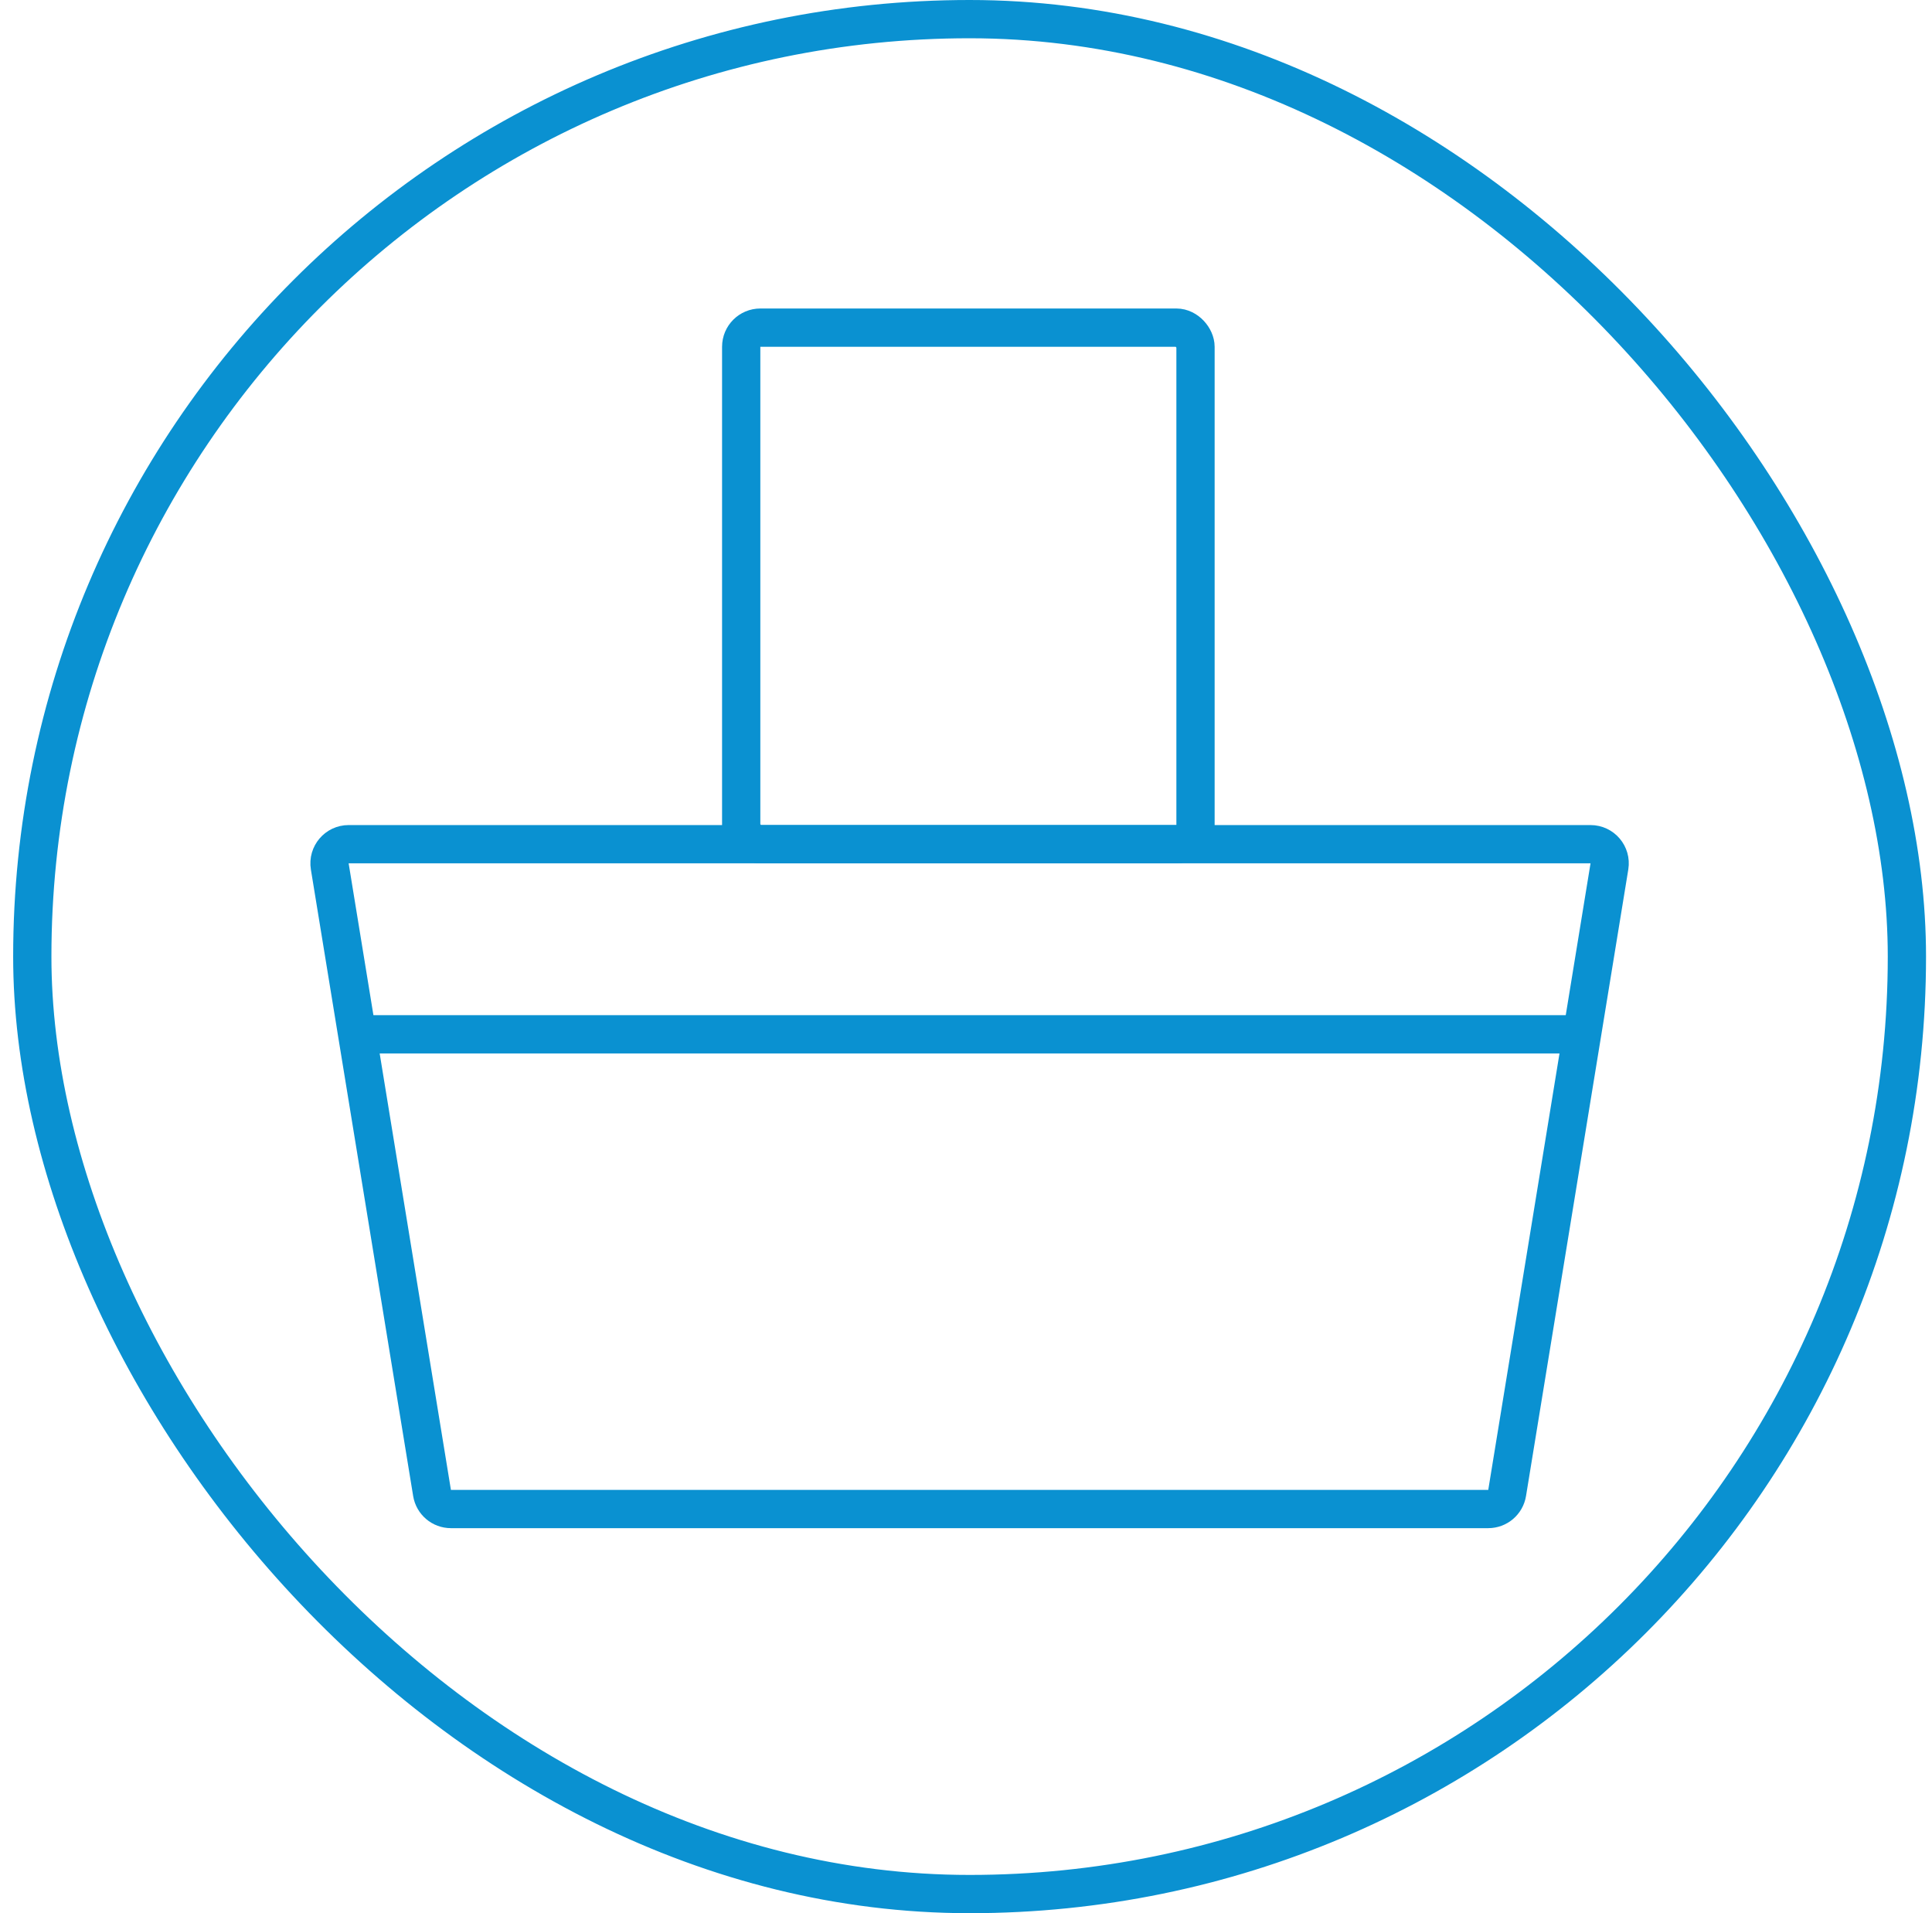 <svg width="101" height="100" fill="none" xmlns="http://www.w3.org/2000/svg"><rect x="1.688" y="1" width="98" height="98" rx="49" stroke="#0A91D1" stroke-width="2"/><path d="M19.188 54.062L82.188 54.062" stroke="#0A91D1" stroke-width="2" stroke-linecap="round"/><rect x="38.748" y="17.125" width="23.75" height="27" rx="1" stroke="#0A91D1" stroke-width="2"/><path d="M18.226 44.125H83.149C83.766 44.125 84.235 44.678 84.136 45.286L78.789 78.036C78.71 78.52 78.292 78.875 77.802 78.875H23.573C23.083 78.875 22.665 78.52 22.586 78.036L17.239 45.286C17.14 44.678 17.61 44.125 18.226 44.125Z" stroke="#0A91D1" stroke-width="2"/></svg>